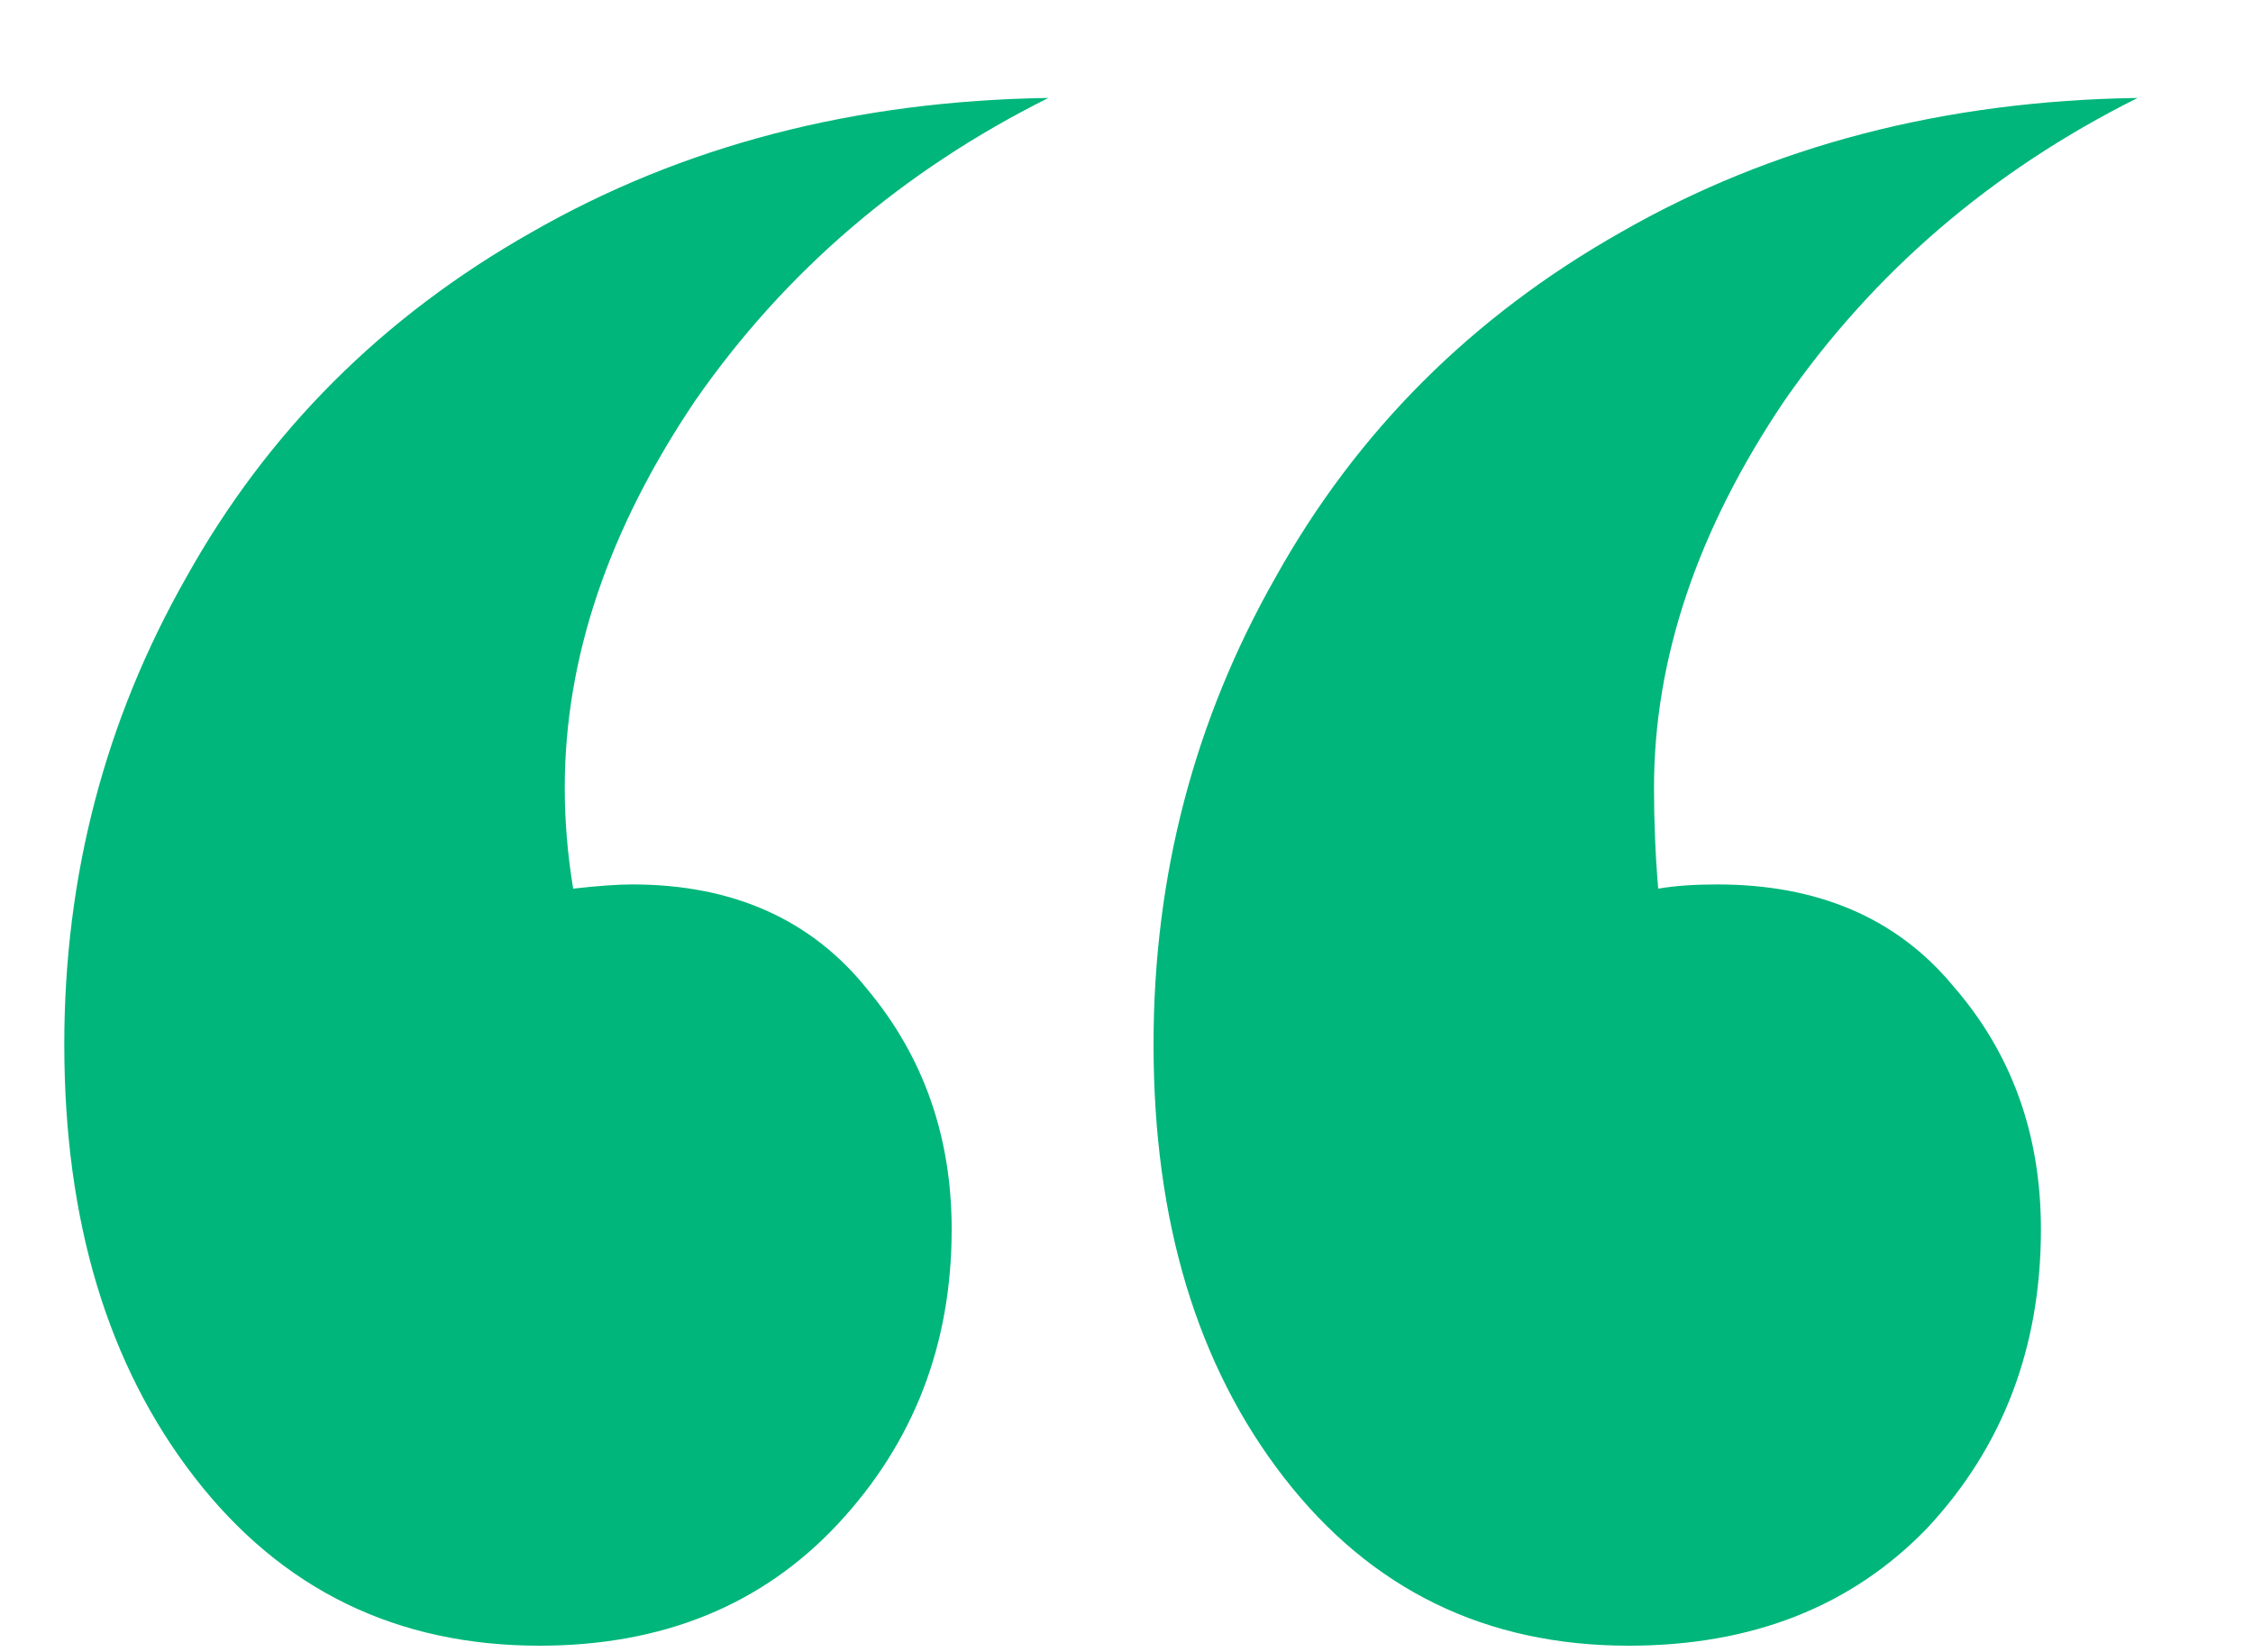 <svg width="15" height="11" viewBox="0 0 15 11" fill="none" xmlns="http://www.w3.org/2000/svg">
<path d="M11.012 5.244C11.012 5.468 11.021 5.692 11.04 5.916C11.152 5.897 11.283 5.888 11.432 5.888C12.104 5.888 12.627 6.112 13 6.56C13.392 7.008 13.588 7.549 13.588 8.184C13.588 8.968 13.336 9.631 12.832 10.172C12.328 10.695 11.665 10.956 10.844 10.956C9.892 10.956 9.127 10.583 8.548 9.836C7.969 9.089 7.68 8.128 7.68 6.952C7.68 5.832 7.951 4.796 8.492 3.844C9.033 2.873 9.799 2.108 10.788 1.548C11.796 0.969 12.944 0.671 14.232 0.652C13.261 1.137 12.477 1.809 11.88 2.668C11.301 3.527 11.012 4.385 11.012 5.244ZM3.76 5.244C3.76 5.468 3.779 5.692 3.816 5.916C3.984 5.897 4.115 5.888 4.208 5.888C4.88 5.888 5.403 6.121 5.776 6.588C6.149 7.036 6.336 7.568 6.336 8.184C6.336 8.949 6.084 9.603 5.58 10.144C5.076 10.685 4.413 10.956 3.592 10.956C2.64 10.956 1.875 10.583 1.296 9.836C0.717 9.089 0.428 8.128 0.428 6.952C0.428 5.832 0.699 4.796 1.24 3.844C1.781 2.873 2.547 2.108 3.536 1.548C4.544 0.969 5.692 0.671 6.98 0.652C6.009 1.137 5.225 1.809 4.628 2.668C4.049 3.527 3.76 4.385 3.76 5.244Z" fill="#00B67A"/>
</svg>
